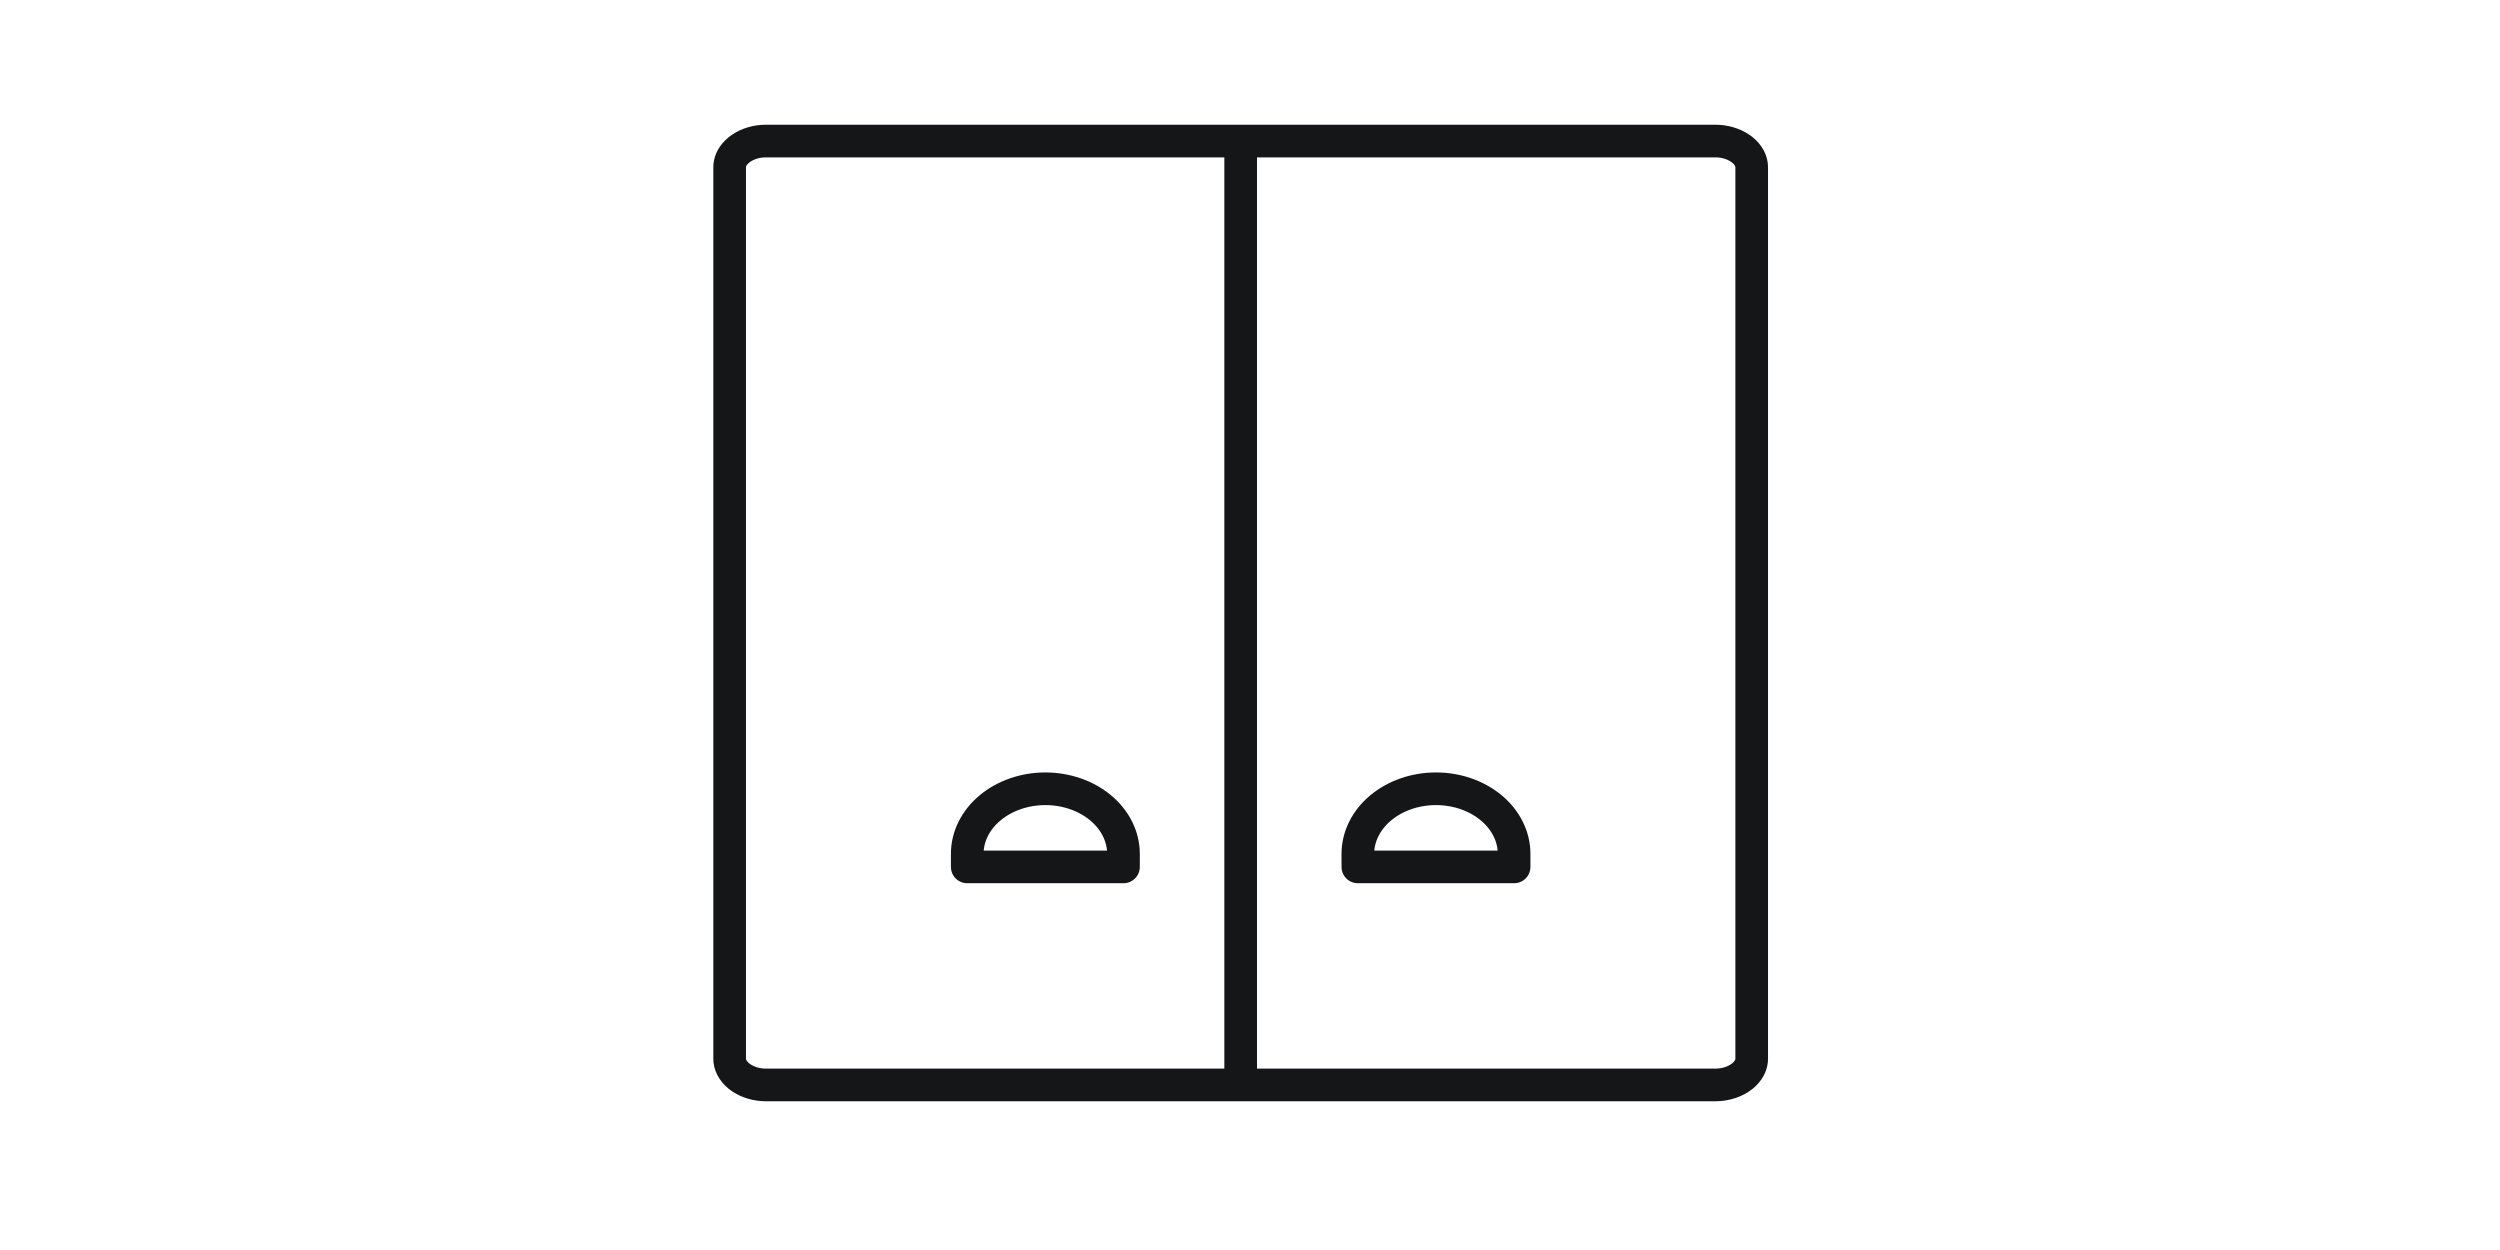 <?xml version="1.0" encoding="UTF-8"?>
<svg xmlns="http://www.w3.org/2000/svg" width="134" height="67" viewBox="0 0 134 67" fill="none">
  <g clip-path="url(#clip0_4652_2278)">
    <path d="M41.06 7.56L91.939 7.56C92.439 7.56 92.9 7.701 93.247 7.93L93.389 8.032C93.742 8.317 93.89 8.657 93.891 8.96L93.891 56.753C93.89 57.018 93.777 57.311 93.512 57.571L93.389 57.681C93.03 57.969 92.511 58.153 91.939 58.153L41.06 58.153C40.56 58.153 40.1 58.012 39.753 57.783L39.611 57.681C39.258 57.396 39.109 57.056 39.109 56.753L39.109 8.96C39.109 8.695 39.223 8.401 39.488 8.142L39.611 8.032C39.925 7.78 40.362 7.607 40.849 7.568L41.06 7.56Z" stroke="#151617" stroke-width="1.75" stroke-linecap="round" stroke-linejoin="round"></path>
    <path d="M66.5 7.731L66.5 57.981" stroke="#151617" stroke-width="1.75"></path>
    <path d="M51.844 46.466L51.844 45.768C51.844 44.842 52.285 43.955 53.07 43.3C53.855 42.646 54.921 42.278 56.031 42.278C57.142 42.278 58.207 42.646 58.992 43.3C59.778 43.955 60.219 44.842 60.219 45.768L60.219 46.466L51.844 46.466Z" stroke="#151617" stroke-width="1.75" stroke-linecap="round" stroke-linejoin="round"></path>
    <path d="M72.781 46.466L72.781 45.768C72.781 44.842 73.222 43.955 74.008 43.3C74.793 42.646 75.858 42.278 76.969 42.278C78.079 42.278 79.144 42.646 79.93 43.3C80.715 43.955 81.156 44.842 81.156 45.768L81.156 46.466L72.781 46.466Z" stroke="#151617" stroke-width="1.75" stroke-linecap="round" stroke-linejoin="round"></path>
  </g>
  <defs>
    <clipPath id="clip0_4652_2278">
      <rect width="134" height="67" fill="white" transform="translate(134 67) rotate(-180)"></rect>
    </clipPath>
  </defs>
</svg>

